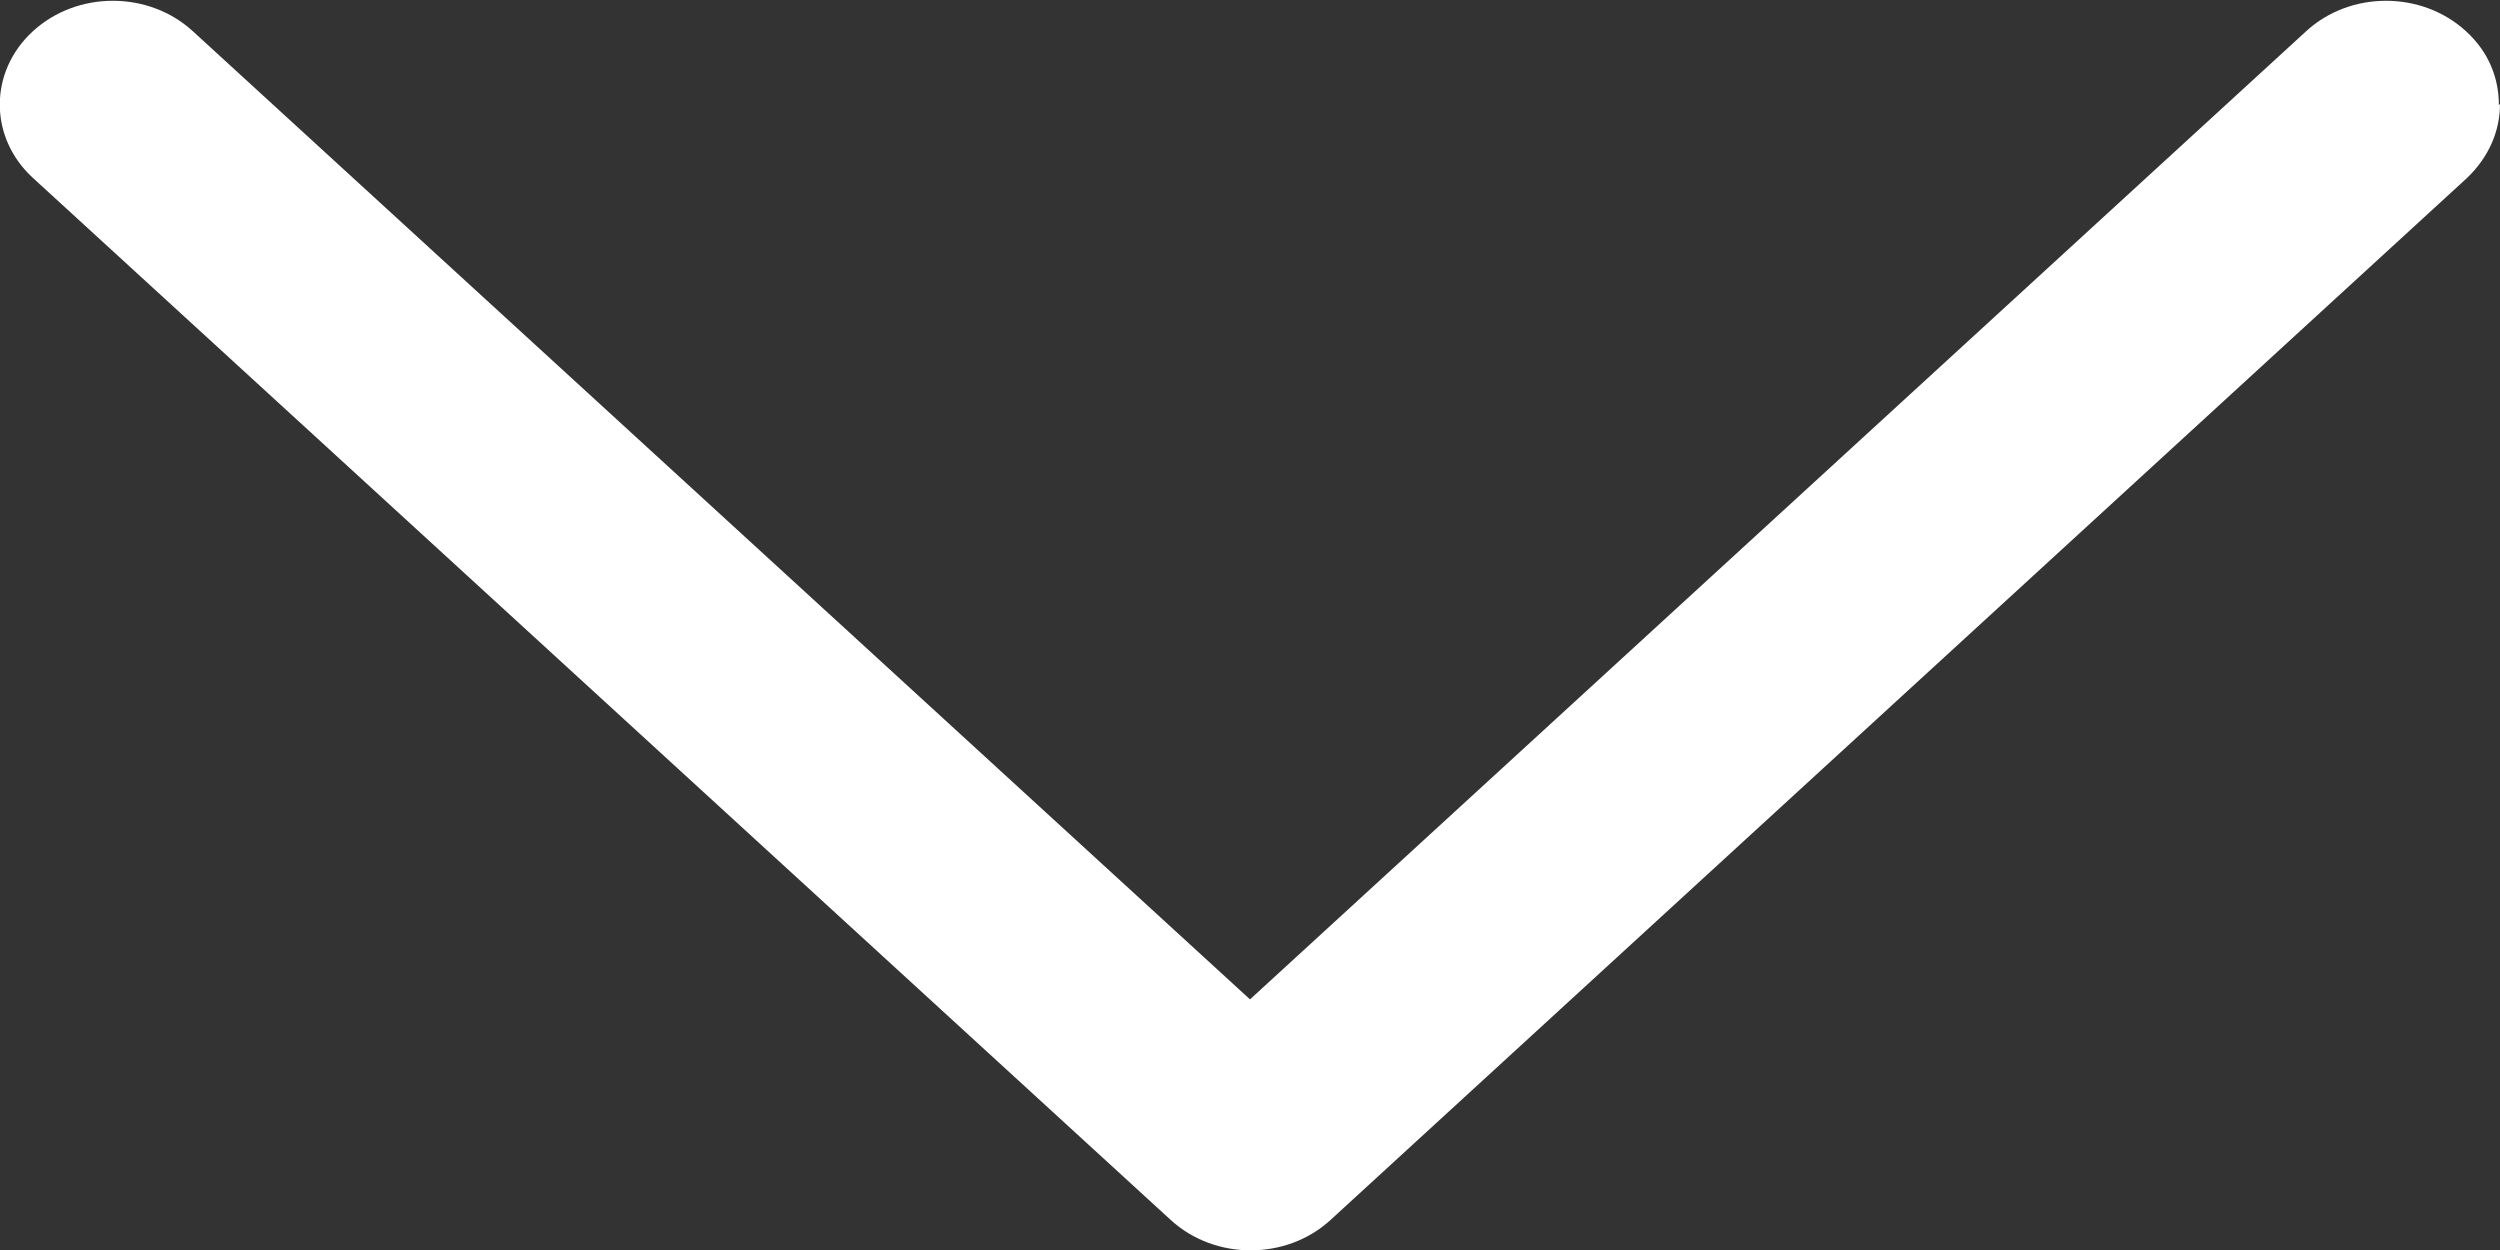<svg width="20" height="10" viewBox="0 0 20 10" fill="none" xmlns="http://www.w3.org/2000/svg">
<rect x="0" y="0" width="20" height="10" fill="#333333" stroke="none"/>
<path d="M20 0.832C20 1.049 19.91 1.257 19.737 1.423L10.645 9.759C10.291 10.084 9.719 10.084 9.365 9.759L0.263 1.423C-0.09 1.099 -0.09 0.574 0.263 0.25C0.617 -0.075 1.189 -0.075 1.543 0.25L10 7.995L18.449 0.25C18.802 -0.075 19.374 -0.075 19.728 0.25C19.91 0.416 19.991 0.624 19.991 0.841L20 0.832Z" fill="white"/>
</svg>
